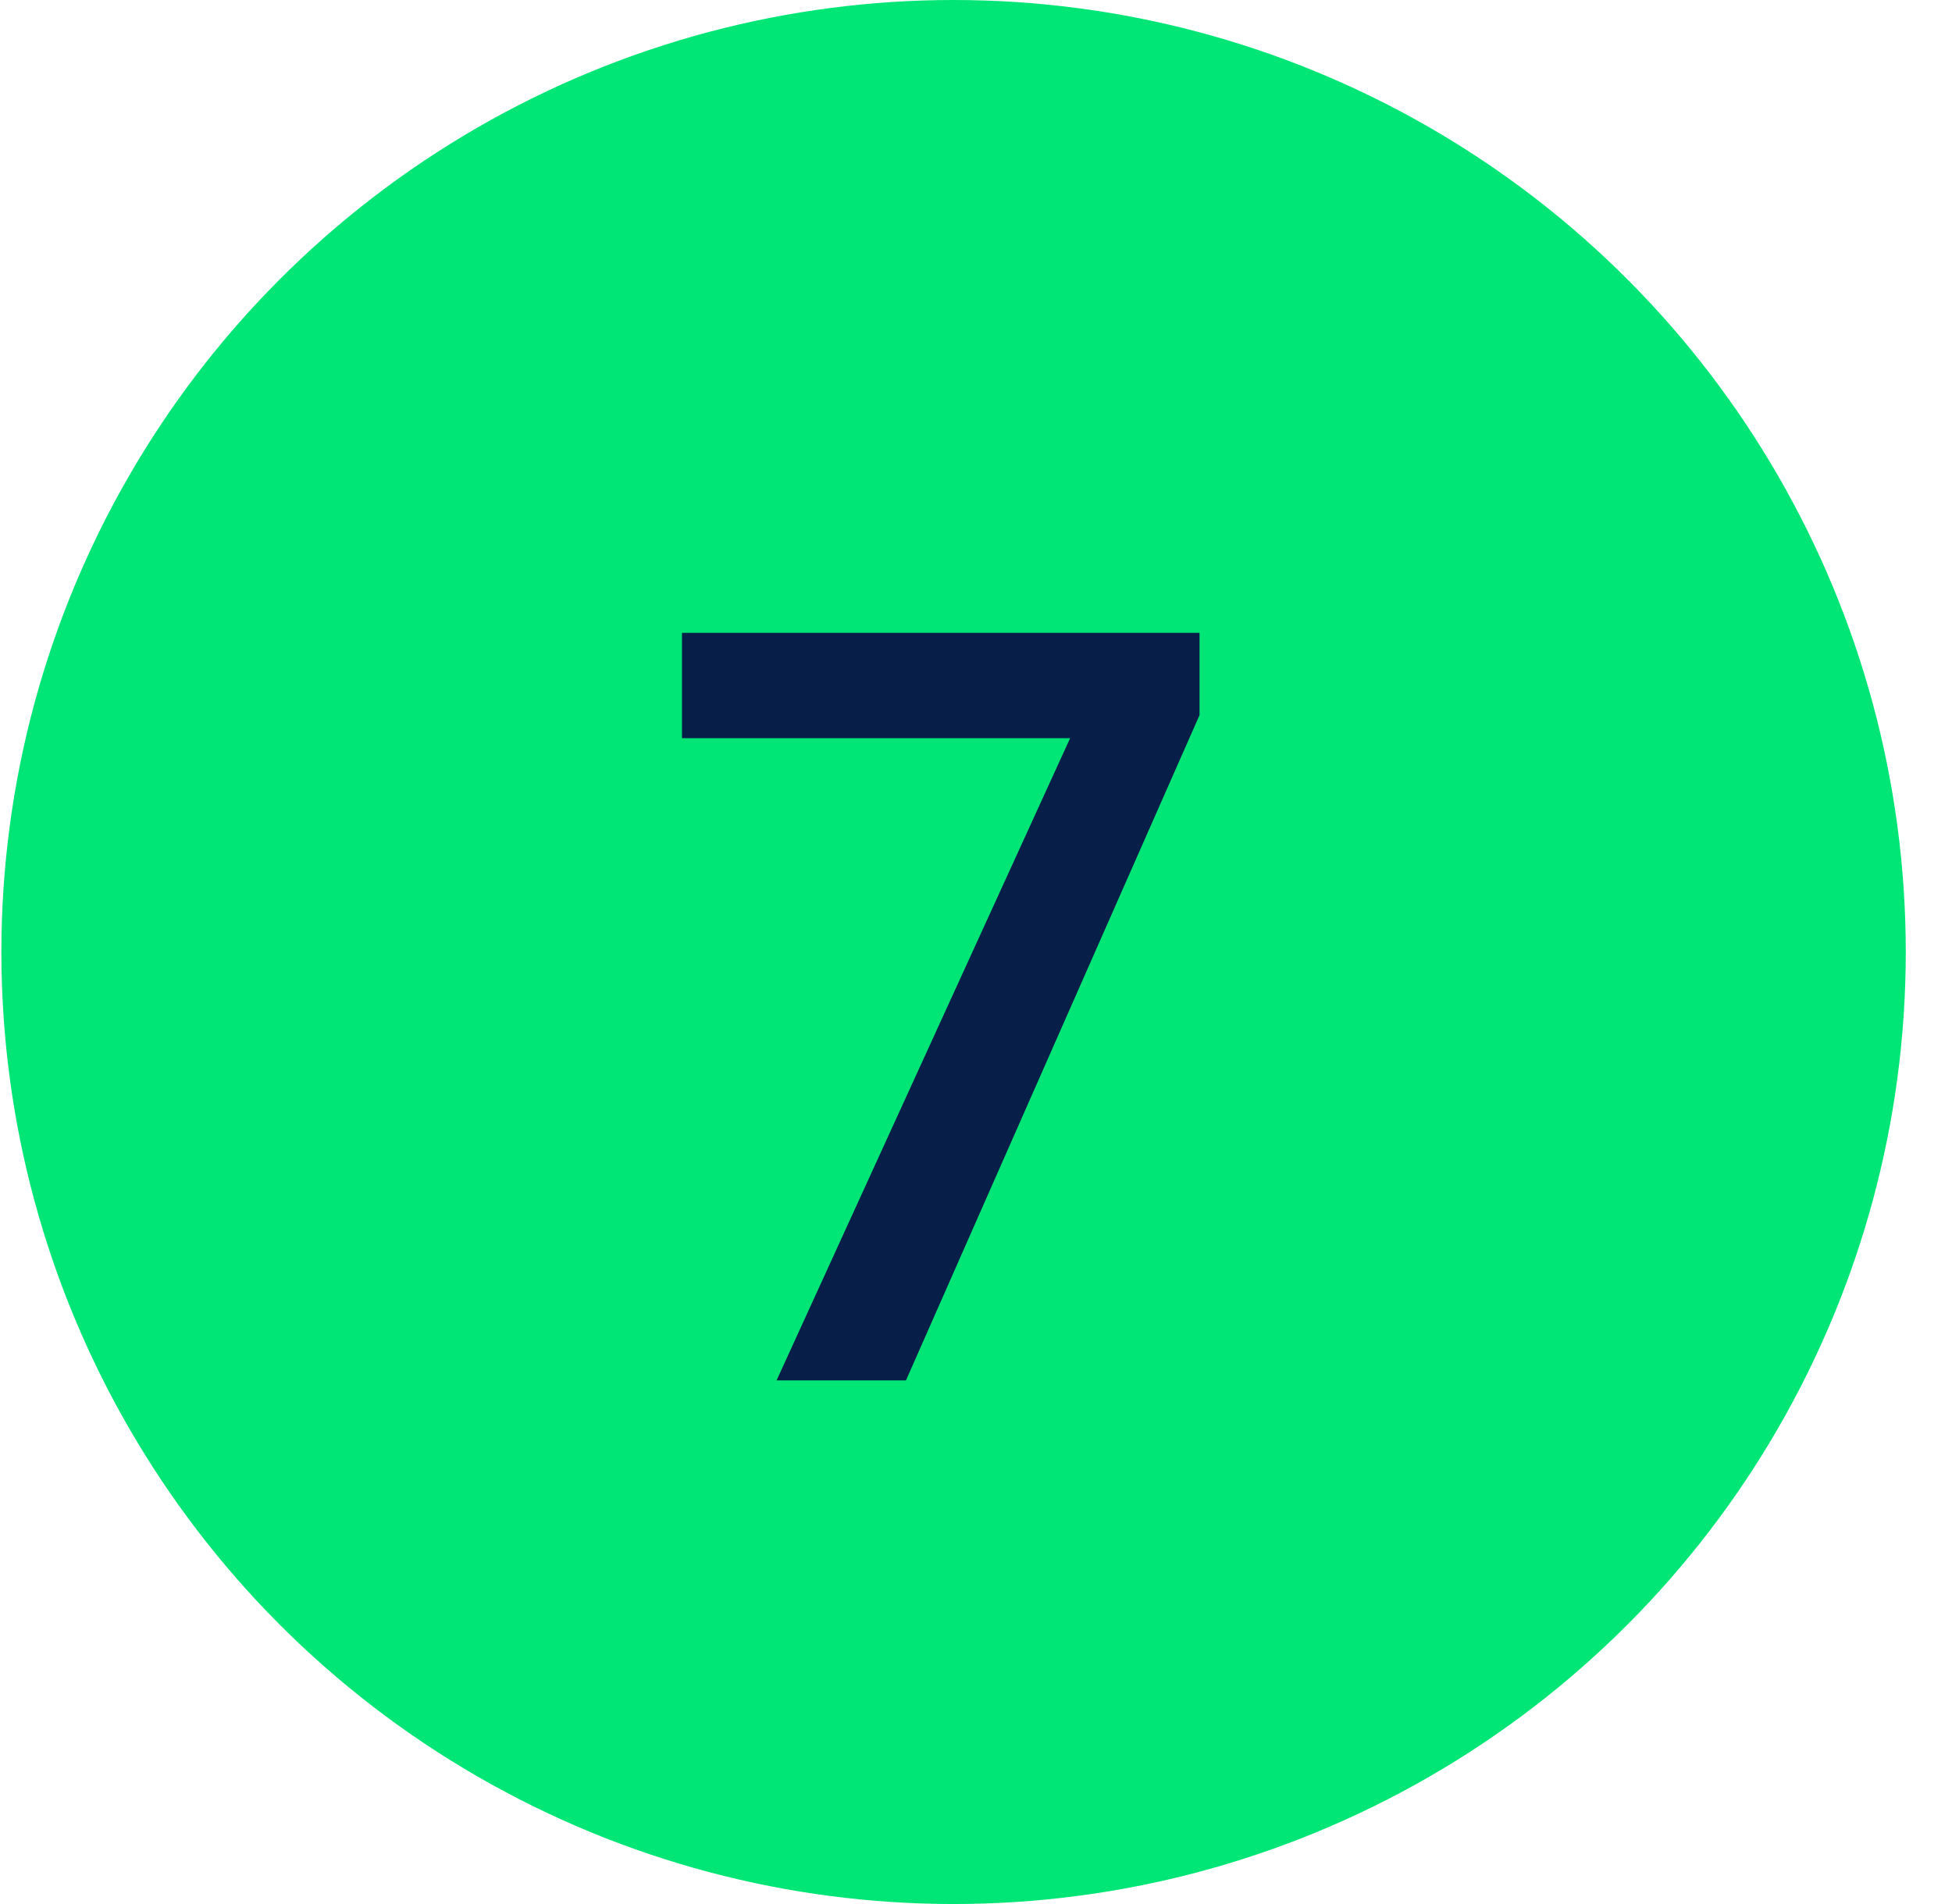 <svg xmlns="http://www.w3.org/2000/svg" width="41" height="40" viewBox="0 0 41 40" fill="none"><circle cx="20.029" cy="20" r="20" fill="#00E676"></circle><path d="M16.311 29L22.477 15.508H14.324V13.295H25.195V15.024L19.029 29H16.311Z" fill="#071E49"></path></svg>